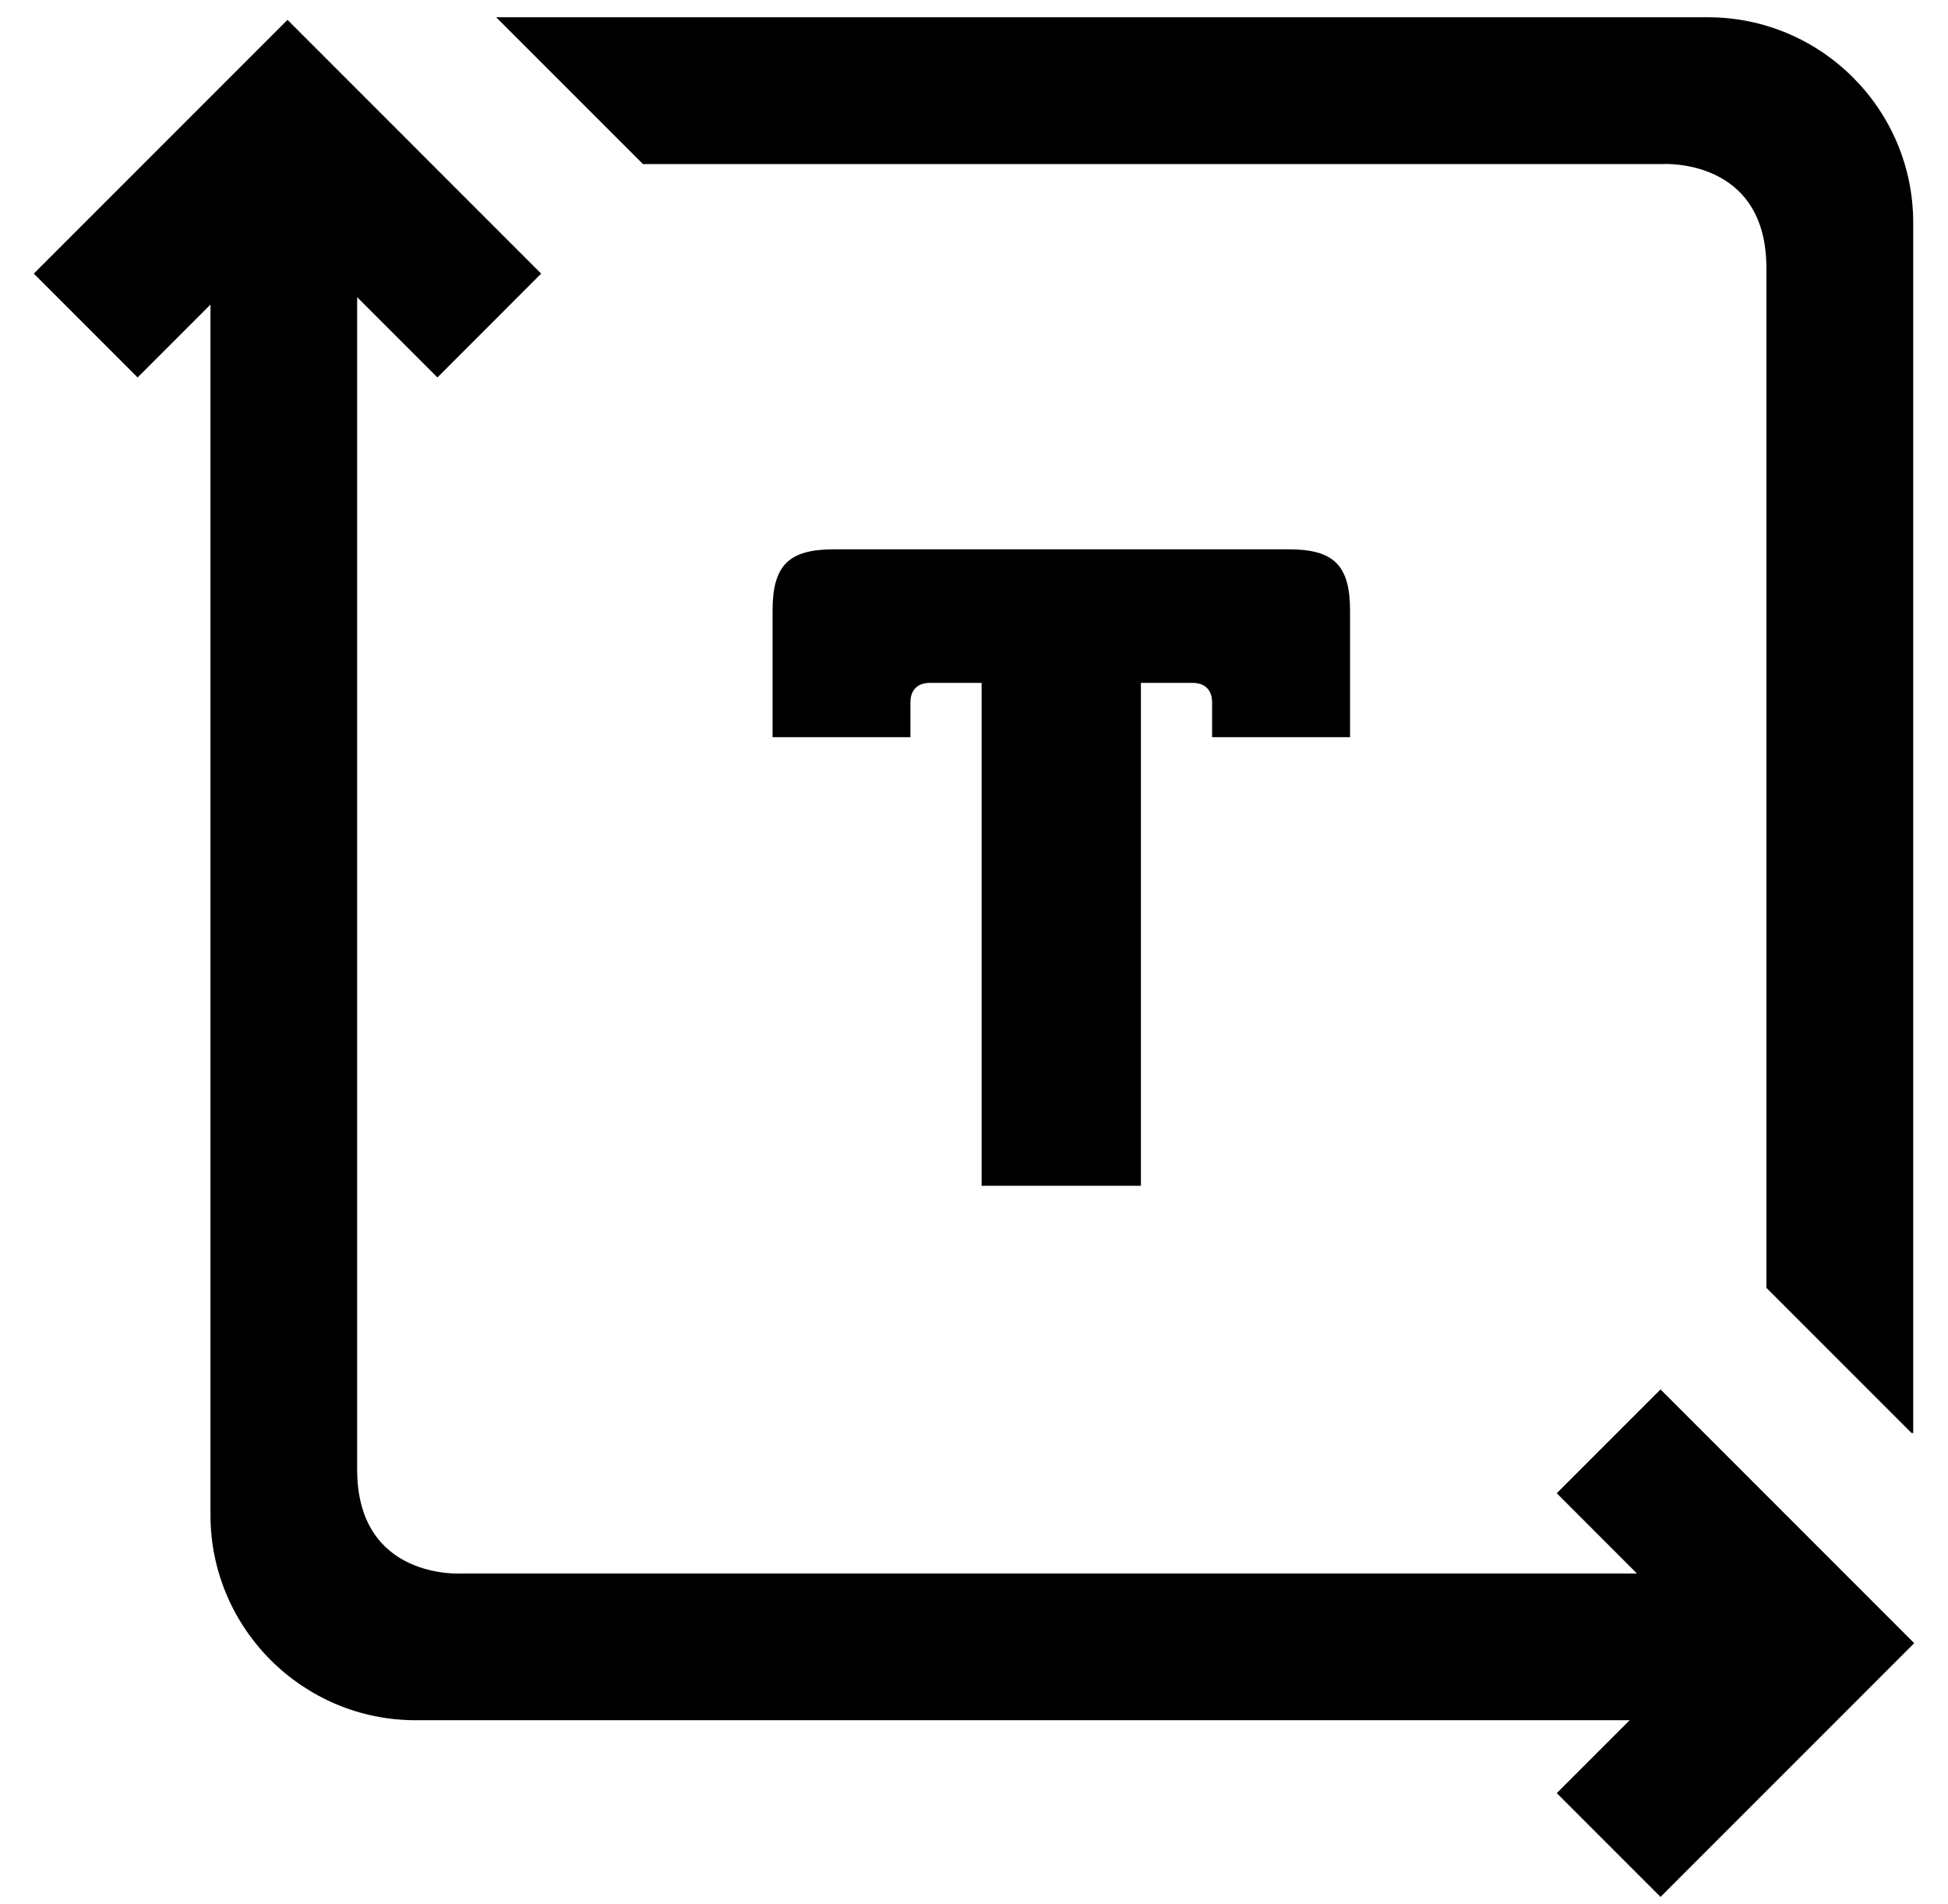 <svg width="44" height="43" viewBox="0 0 44 43" fill="none" xmlns="http://www.w3.org/2000/svg">
<path d="M22.172 15.421H21.006C20.724 15.421 20.564 15.582 20.564 15.863V16.647H17.45V13.793C17.45 12.768 17.811 12.405 18.837 12.405H29.108C30.131 12.405 30.494 12.767 30.494 13.793V16.647H27.378V15.863C27.378 15.582 27.218 15.421 26.936 15.421H25.77V26.778H22.172V15.421ZM10.415 35.533H36.974L35.163 33.721L37.507 31.377L43.237 37.107L37.507 42.837L35.163 40.493L36.809 38.847H9.39C6.834 38.847 4.754 36.768 4.754 34.211V6.878L3.108 8.524L0.763 6.179L6.494 0.448L12.223 6.179L9.88 8.524L8.067 6.711V33.189C8.07 35.684 10.415 35.533 10.415 35.533ZM14.523 3.705H37.553C37.553 3.705 39.898 3.555 39.898 6.05V29.082L43.178 32.362L43.214 32.36V5.026C43.214 2.469 41.133 0.39 38.577 0.39H11.207L14.523 3.705Z" fill="black"/>
</svg>
